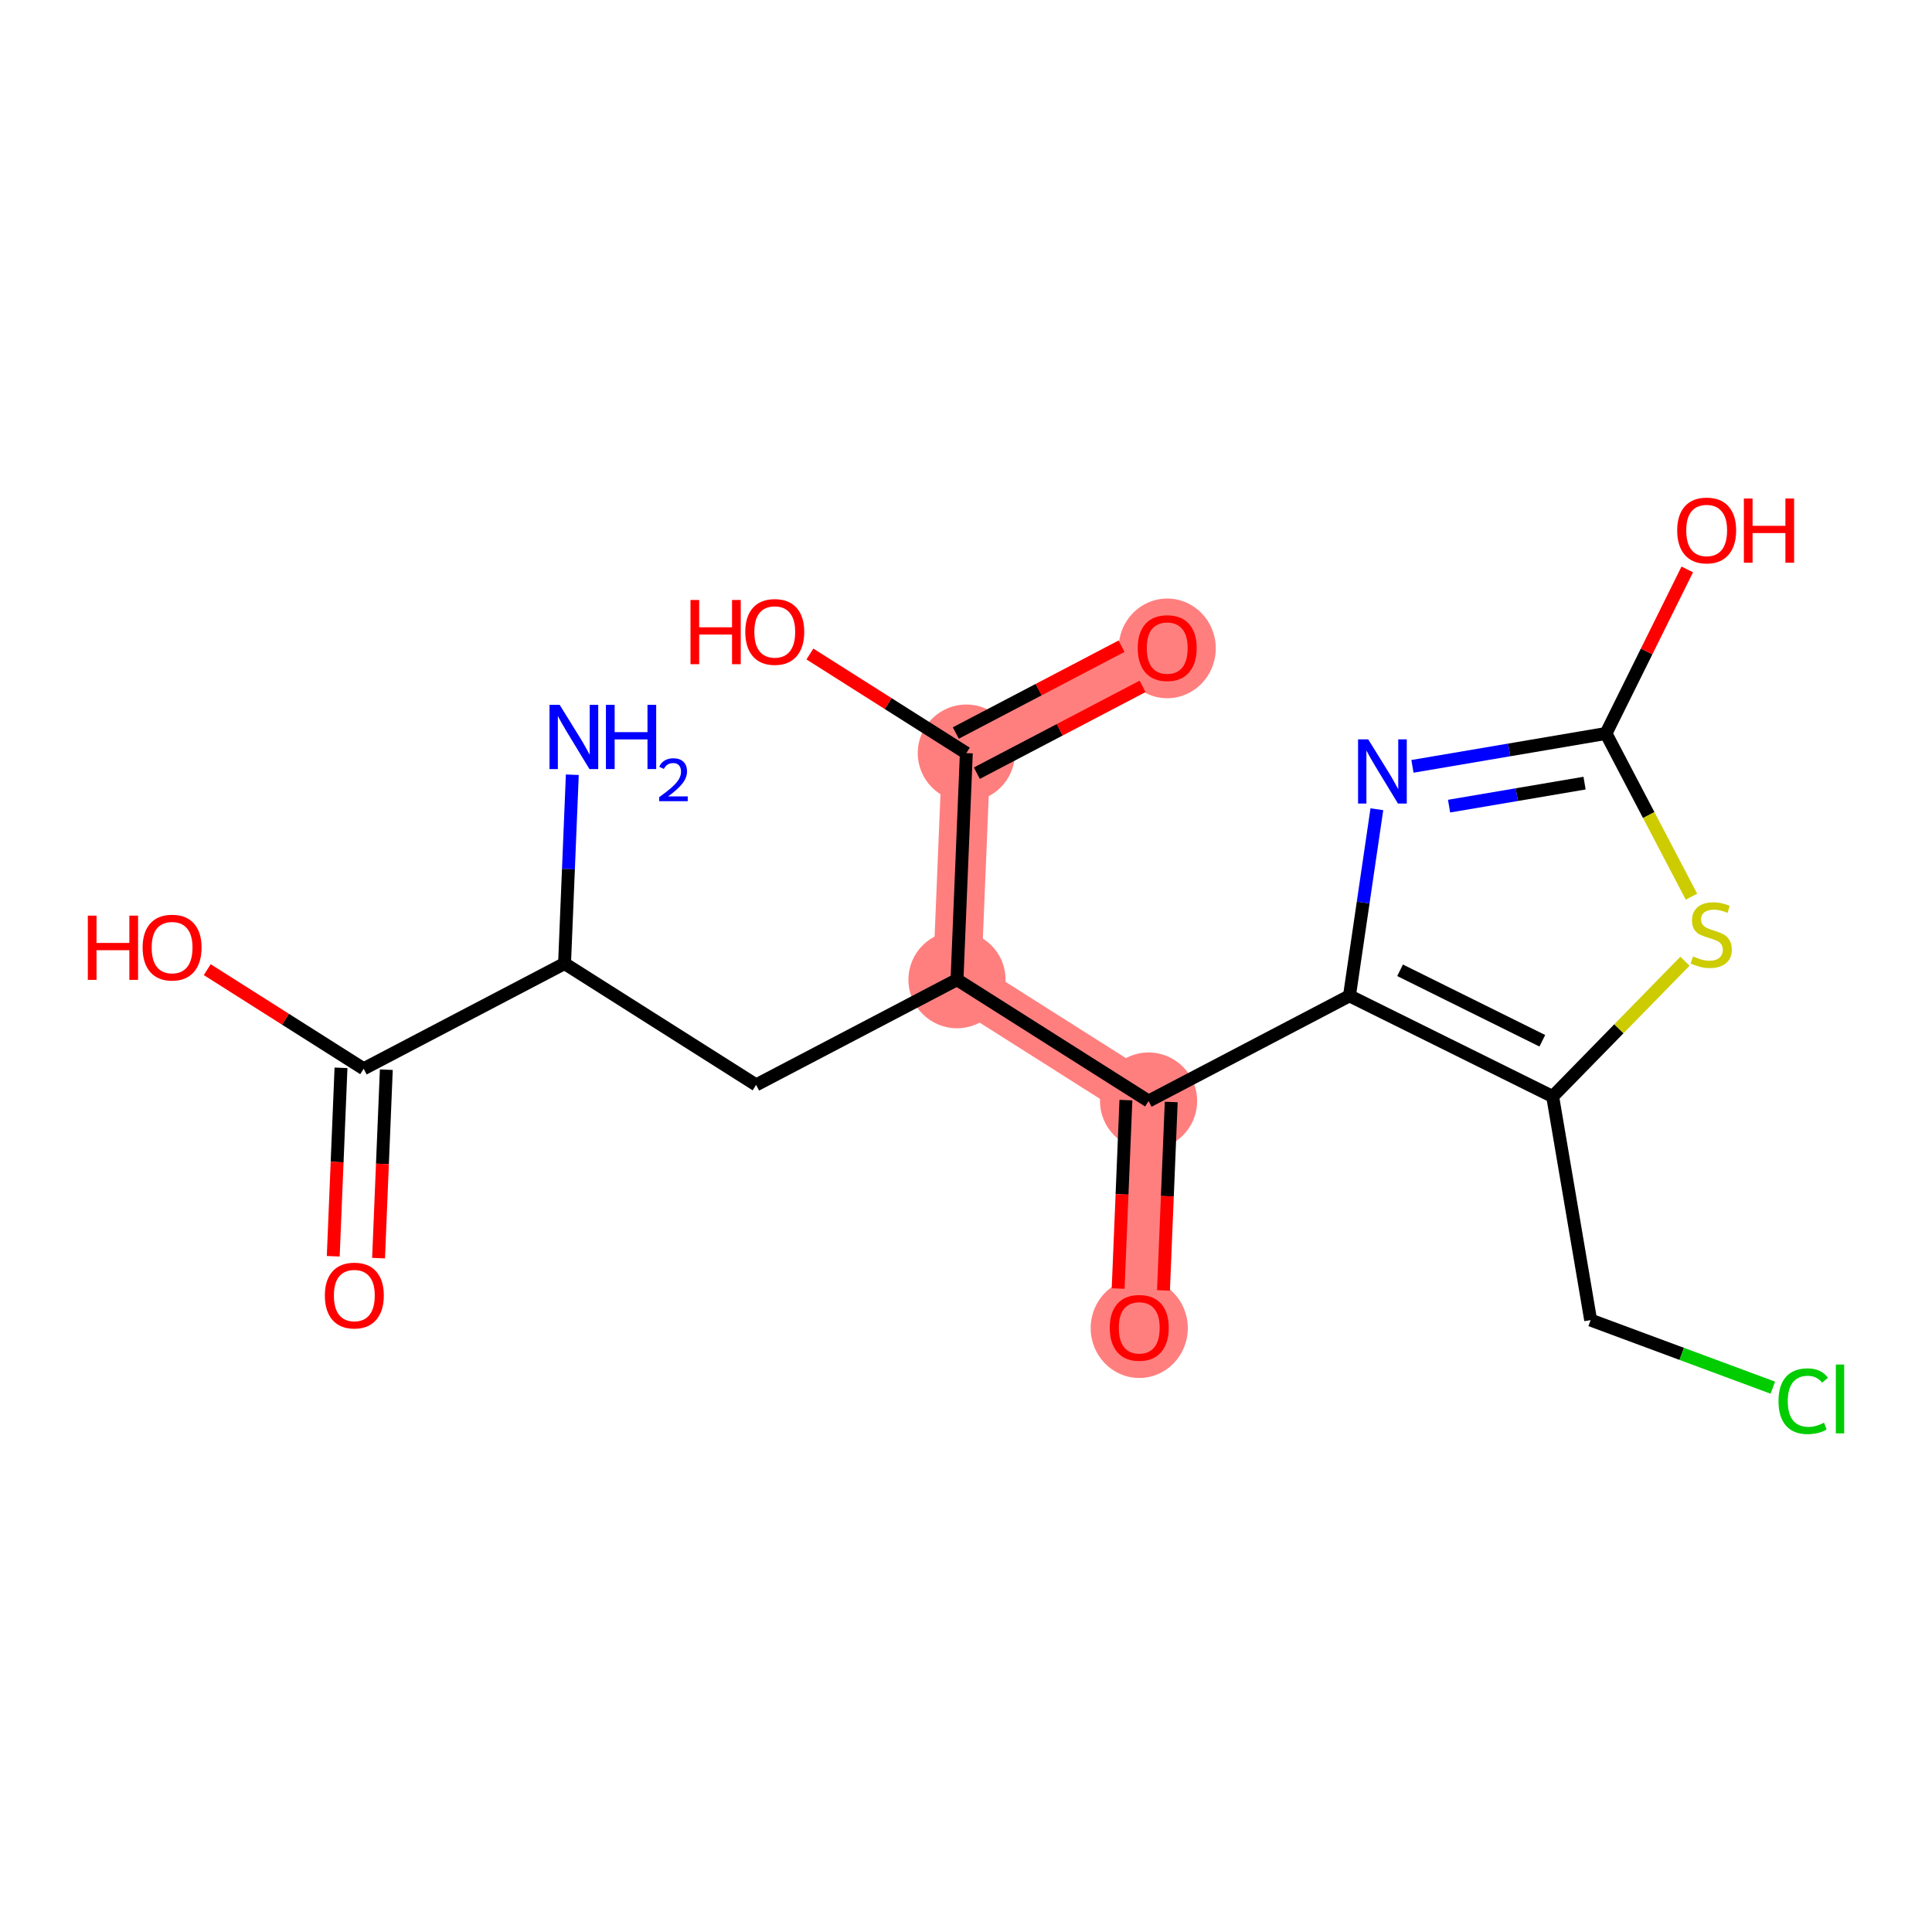 <?xml version='1.0' encoding='iso-8859-1'?>
<svg version='1.1' baseProfile='full'
              xmlns='http://www.w3.org/2000/svg'
                      xmlns:rdkit='http://www.rdkit.org/xml'
                      xmlns:xlink='http://www.w3.org/1999/xlink'
                  xml:space='preserve'
width='300px' height='300px' viewBox='0 0 300 300'>
<!-- END OF HEADER -->
<rect style='opacity:1.0;fill:#FFFFFF;stroke:none' width='300' height='300' x='0' y='0'> </rect>
<rect style='opacity:1.0;fill:#FFFFFF;stroke:none' width='300' height='300' x='0' y='0'> </rect>
<path d='M 148.603,152.125 L 150.051,116.941' style='fill:none;fill-rule:evenodd;stroke:#FF7F7F;stroke-width:7.5px;stroke-linecap:butt;stroke-linejoin:miter;stroke-opacity:1' />
<path d='M 148.603,152.125 L 178.35,170.971' style='fill:none;fill-rule:evenodd;stroke:#FF7F7F;stroke-width:7.5px;stroke-linecap:butt;stroke-linejoin:miter;stroke-opacity:1' />
<path d='M 150.051,116.941 L 181.245,100.602' style='fill:none;fill-rule:evenodd;stroke:#FF7F7F;stroke-width:7.5px;stroke-linecap:butt;stroke-linejoin:miter;stroke-opacity:1' />
<path d='M 178.35,170.971 L 176.902,206.155' style='fill:none;fill-rule:evenodd;stroke:#FF7F7F;stroke-width:7.5px;stroke-linecap:butt;stroke-linejoin:miter;stroke-opacity:1' />
<ellipse cx='148.603' cy='152.125' rx='7.043' ry='7.043'  style='fill:#FF7F7F;fill-rule:evenodd;stroke:#FF7F7F;stroke-width:1.0px;stroke-linecap:butt;stroke-linejoin:miter;stroke-opacity:1' />
<ellipse cx='150.051' cy='116.941' rx='7.043' ry='7.043'  style='fill:#FF7F7F;fill-rule:evenodd;stroke:#FF7F7F;stroke-width:1.0px;stroke-linecap:butt;stroke-linejoin:miter;stroke-opacity:1' />
<ellipse cx='181.245' cy='100.68' rx='7.043' ry='7.241'  style='fill:#FF7F7F;fill-rule:evenodd;stroke:#FF7F7F;stroke-width:1.0px;stroke-linecap:butt;stroke-linejoin:miter;stroke-opacity:1' />
<ellipse cx='178.35' cy='170.971' rx='7.043' ry='7.043'  style='fill:#FF7F7F;fill-rule:evenodd;stroke:#FF7F7F;stroke-width:1.0px;stroke-linecap:butt;stroke-linejoin:miter;stroke-opacity:1' />
<ellipse cx='176.902' cy='206.232' rx='7.043' ry='7.241'  style='fill:#FF7F7F;fill-rule:evenodd;stroke:#FF7F7F;stroke-width:1.0px;stroke-linecap:butt;stroke-linejoin:miter;stroke-opacity:1' />
<path class='bond-0 atom-0 atom-1' d='M 88.869,120.3 L 88.266,134.959' style='fill:none;fill-rule:evenodd;stroke:#0000FF;stroke-width:2.0px;stroke-linecap:butt;stroke-linejoin:miter;stroke-opacity:1' />
<path class='bond-0 atom-0 atom-1' d='M 88.266,134.959 L 87.662,149.617' style='fill:none;fill-rule:evenodd;stroke:#000000;stroke-width:2.0px;stroke-linecap:butt;stroke-linejoin:miter;stroke-opacity:1' />
<path class='bond-1 atom-1 atom-2' d='M 87.662,149.617 L 117.409,168.463' style='fill:none;fill-rule:evenodd;stroke:#000000;stroke-width:2.0px;stroke-linecap:butt;stroke-linejoin:miter;stroke-opacity:1' />
<path class='bond-16 atom-1 atom-17' d='M 87.662,149.617 L 56.468,165.956' style='fill:none;fill-rule:evenodd;stroke:#000000;stroke-width:2.0px;stroke-linecap:butt;stroke-linejoin:miter;stroke-opacity:1' />
<path class='bond-2 atom-2 atom-3' d='M 117.409,168.463 L 148.603,152.125' style='fill:none;fill-rule:evenodd;stroke:#000000;stroke-width:2.0px;stroke-linecap:butt;stroke-linejoin:miter;stroke-opacity:1' />
<path class='bond-3 atom-3 atom-4' d='M 148.603,152.125 L 150.051,116.941' style='fill:none;fill-rule:evenodd;stroke:#000000;stroke-width:2.0px;stroke-linecap:butt;stroke-linejoin:miter;stroke-opacity:1' />
<path class='bond-6 atom-3 atom-7' d='M 148.603,152.125 L 178.35,170.971' style='fill:none;fill-rule:evenodd;stroke:#000000;stroke-width:2.0px;stroke-linecap:butt;stroke-linejoin:miter;stroke-opacity:1' />
<path class='bond-4 atom-4 atom-5' d='M 151.685,120.06 L 164.553,113.32' style='fill:none;fill-rule:evenodd;stroke:#000000;stroke-width:2.0px;stroke-linecap:butt;stroke-linejoin:miter;stroke-opacity:1' />
<path class='bond-4 atom-4 atom-5' d='M 164.553,113.32 L 177.421,106.581' style='fill:none;fill-rule:evenodd;stroke:#FF0000;stroke-width:2.0px;stroke-linecap:butt;stroke-linejoin:miter;stroke-opacity:1' />
<path class='bond-4 atom-4 atom-5' d='M 148.417,113.821 L 161.285,107.082' style='fill:none;fill-rule:evenodd;stroke:#000000;stroke-width:2.0px;stroke-linecap:butt;stroke-linejoin:miter;stroke-opacity:1' />
<path class='bond-4 atom-4 atom-5' d='M 161.285,107.082 L 174.153,100.342' style='fill:none;fill-rule:evenodd;stroke:#FF0000;stroke-width:2.0px;stroke-linecap:butt;stroke-linejoin:miter;stroke-opacity:1' />
<path class='bond-5 atom-4 atom-6' d='M 150.051,116.941 L 137.907,109.247' style='fill:none;fill-rule:evenodd;stroke:#000000;stroke-width:2.0px;stroke-linecap:butt;stroke-linejoin:miter;stroke-opacity:1' />
<path class='bond-5 atom-4 atom-6' d='M 137.907,109.247 L 125.762,101.553' style='fill:none;fill-rule:evenodd;stroke:#FF0000;stroke-width:2.0px;stroke-linecap:butt;stroke-linejoin:miter;stroke-opacity:1' />
<path class='bond-7 atom-7 atom-8' d='M 174.831,170.826 L 174.229,185.456' style='fill:none;fill-rule:evenodd;stroke:#000000;stroke-width:2.0px;stroke-linecap:butt;stroke-linejoin:miter;stroke-opacity:1' />
<path class='bond-7 atom-7 atom-8' d='M 174.229,185.456 L 173.627,200.087' style='fill:none;fill-rule:evenodd;stroke:#FF0000;stroke-width:2.0px;stroke-linecap:butt;stroke-linejoin:miter;stroke-opacity:1' />
<path class='bond-7 atom-7 atom-8' d='M 181.868,171.115 L 181.266,185.746' style='fill:none;fill-rule:evenodd;stroke:#000000;stroke-width:2.0px;stroke-linecap:butt;stroke-linejoin:miter;stroke-opacity:1' />
<path class='bond-7 atom-7 atom-8' d='M 181.266,185.746 L 180.664,200.376' style='fill:none;fill-rule:evenodd;stroke:#FF0000;stroke-width:2.0px;stroke-linecap:butt;stroke-linejoin:miter;stroke-opacity:1' />
<path class='bond-8 atom-7 atom-9' d='M 178.35,170.971 L 209.544,154.632' style='fill:none;fill-rule:evenodd;stroke:#000000;stroke-width:2.0px;stroke-linecap:butt;stroke-linejoin:miter;stroke-opacity:1' />
<path class='bond-9 atom-9 atom-10' d='M 209.544,154.632 L 211.672,140.146' style='fill:none;fill-rule:evenodd;stroke:#000000;stroke-width:2.0px;stroke-linecap:butt;stroke-linejoin:miter;stroke-opacity:1' />
<path class='bond-9 atom-9 atom-10' d='M 211.672,140.146 L 213.799,125.659' style='fill:none;fill-rule:evenodd;stroke:#0000FF;stroke-width:2.0px;stroke-linecap:butt;stroke-linejoin:miter;stroke-opacity:1' />
<path class='bond-19 atom-14 atom-9' d='M 241.097,170.265 L 209.544,154.632' style='fill:none;fill-rule:evenodd;stroke:#000000;stroke-width:2.0px;stroke-linecap:butt;stroke-linejoin:miter;stroke-opacity:1' />
<path class='bond-19 atom-14 atom-9' d='M 239.491,161.61 L 217.403,150.667' style='fill:none;fill-rule:evenodd;stroke:#000000;stroke-width:2.0px;stroke-linecap:butt;stroke-linejoin:miter;stroke-opacity:1' />
<path class='bond-10 atom-10 atom-11' d='M 219.323,119 L 234.35,116.446' style='fill:none;fill-rule:evenodd;stroke:#0000FF;stroke-width:2.0px;stroke-linecap:butt;stroke-linejoin:miter;stroke-opacity:1' />
<path class='bond-10 atom-10 atom-11' d='M 234.35,116.446 L 249.377,113.893' style='fill:none;fill-rule:evenodd;stroke:#000000;stroke-width:2.0px;stroke-linecap:butt;stroke-linejoin:miter;stroke-opacity:1' />
<path class='bond-10 atom-10 atom-11' d='M 225.011,125.177 L 235.53,123.39' style='fill:none;fill-rule:evenodd;stroke:#0000FF;stroke-width:2.0px;stroke-linecap:butt;stroke-linejoin:miter;stroke-opacity:1' />
<path class='bond-10 atom-10 atom-11' d='M 235.53,123.39 L 246.049,121.602' style='fill:none;fill-rule:evenodd;stroke:#000000;stroke-width:2.0px;stroke-linecap:butt;stroke-linejoin:miter;stroke-opacity:1' />
<path class='bond-11 atom-11 atom-12' d='M 249.377,113.893 L 255.688,101.155' style='fill:none;fill-rule:evenodd;stroke:#000000;stroke-width:2.0px;stroke-linecap:butt;stroke-linejoin:miter;stroke-opacity:1' />
<path class='bond-11 atom-11 atom-12' d='M 255.688,101.155 L 261.999,88.418' style='fill:none;fill-rule:evenodd;stroke:#FF0000;stroke-width:2.0px;stroke-linecap:butt;stroke-linejoin:miter;stroke-opacity:1' />
<path class='bond-12 atom-11 atom-13' d='M 249.377,113.893 L 256.014,126.564' style='fill:none;fill-rule:evenodd;stroke:#000000;stroke-width:2.0px;stroke-linecap:butt;stroke-linejoin:miter;stroke-opacity:1' />
<path class='bond-12 atom-11 atom-13' d='M 256.014,126.564 L 262.65,139.235' style='fill:none;fill-rule:evenodd;stroke:#CCCC00;stroke-width:2.0px;stroke-linecap:butt;stroke-linejoin:miter;stroke-opacity:1' />
<path class='bond-13 atom-13 atom-14' d='M 261.638,149.258 L 251.368,159.761' style='fill:none;fill-rule:evenodd;stroke:#CCCC00;stroke-width:2.0px;stroke-linecap:butt;stroke-linejoin:miter;stroke-opacity:1' />
<path class='bond-13 atom-13 atom-14' d='M 251.368,159.761 L 241.097,170.265' style='fill:none;fill-rule:evenodd;stroke:#000000;stroke-width:2.0px;stroke-linecap:butt;stroke-linejoin:miter;stroke-opacity:1' />
<path class='bond-14 atom-14 atom-15' d='M 241.097,170.265 L 246.996,204.982' style='fill:none;fill-rule:evenodd;stroke:#000000;stroke-width:2.0px;stroke-linecap:butt;stroke-linejoin:miter;stroke-opacity:1' />
<path class='bond-15 atom-15 atom-16' d='M 246.996,204.982 L 261.141,210.23' style='fill:none;fill-rule:evenodd;stroke:#000000;stroke-width:2.0px;stroke-linecap:butt;stroke-linejoin:miter;stroke-opacity:1' />
<path class='bond-15 atom-15 atom-16' d='M 261.141,210.23 L 275.285,215.477' style='fill:none;fill-rule:evenodd;stroke:#00CC00;stroke-width:2.0px;stroke-linecap:butt;stroke-linejoin:miter;stroke-opacity:1' />
<path class='bond-17 atom-17 atom-18' d='M 52.95,165.811 L 52.348,180.442' style='fill:none;fill-rule:evenodd;stroke:#000000;stroke-width:2.0px;stroke-linecap:butt;stroke-linejoin:miter;stroke-opacity:1' />
<path class='bond-17 atom-17 atom-18' d='M 52.348,180.442 L 51.746,195.072' style='fill:none;fill-rule:evenodd;stroke:#FF0000;stroke-width:2.0px;stroke-linecap:butt;stroke-linejoin:miter;stroke-opacity:1' />
<path class='bond-17 atom-17 atom-18' d='M 59.987,166.101 L 59.385,180.731' style='fill:none;fill-rule:evenodd;stroke:#000000;stroke-width:2.0px;stroke-linecap:butt;stroke-linejoin:miter;stroke-opacity:1' />
<path class='bond-17 atom-17 atom-18' d='M 59.385,180.731 L 58.783,195.362' style='fill:none;fill-rule:evenodd;stroke:#FF0000;stroke-width:2.0px;stroke-linecap:butt;stroke-linejoin:miter;stroke-opacity:1' />
<path class='bond-18 atom-17 atom-19' d='M 56.468,165.956 L 44.324,158.262' style='fill:none;fill-rule:evenodd;stroke:#000000;stroke-width:2.0px;stroke-linecap:butt;stroke-linejoin:miter;stroke-opacity:1' />
<path class='bond-18 atom-17 atom-19' d='M 44.324,158.262 L 32.18,150.568' style='fill:none;fill-rule:evenodd;stroke:#FF0000;stroke-width:2.0px;stroke-linecap:butt;stroke-linejoin:miter;stroke-opacity:1' />
<path  class='atom-0' d='M 86.906 109.447
L 90.174 114.729
Q 90.498 115.25, 91.019 116.194
Q 91.54 117.138, 91.568 117.194
L 91.568 109.447
L 92.892 109.447
L 92.892 119.42
L 91.526 119.42
L 88.019 113.645
Q 87.61 112.968, 87.173 112.194
Q 86.751 111.419, 86.624 111.18
L 86.624 119.42
L 85.328 119.42
L 85.328 109.447
L 86.906 109.447
' fill='#0000FF'/>
<path  class='atom-0' d='M 94.089 109.447
L 95.442 109.447
L 95.442 113.687
L 100.541 113.687
L 100.541 109.447
L 101.893 109.447
L 101.893 119.42
L 100.541 119.42
L 100.541 114.814
L 95.442 114.814
L 95.442 119.42
L 94.089 119.42
L 94.089 109.447
' fill='#0000FF'/>
<path  class='atom-0' d='M 102.376 119.07
Q 102.618 118.447, 103.194 118.103
Q 103.771 117.75, 104.57 117.75
Q 105.565 117.75, 106.123 118.289
Q 106.68 118.828, 106.68 119.786
Q 106.68 120.762, 105.955 121.673
Q 105.239 122.584, 103.752 123.662
L 106.792 123.662
L 106.792 124.406
L 102.358 124.406
L 102.358 123.783
Q 103.585 122.909, 104.31 122.258
Q 105.044 121.608, 105.397 121.022
Q 105.751 120.436, 105.751 119.832
Q 105.751 119.2, 105.435 118.847
Q 105.119 118.493, 104.57 118.493
Q 104.04 118.493, 103.687 118.707
Q 103.334 118.921, 103.083 119.395
L 102.376 119.07
' fill='#0000FF'/>
<path  class='atom-5' d='M 176.667 100.631
Q 176.667 98.236, 177.85 96.898
Q 179.033 95.56, 181.245 95.56
Q 183.456 95.56, 184.639 96.898
Q 185.823 98.236, 185.823 100.631
Q 185.823 103.053, 184.625 104.434
Q 183.428 105.8, 181.245 105.8
Q 179.048 105.8, 177.85 104.434
Q 176.667 103.067, 176.667 100.631
M 181.245 104.673
Q 182.766 104.673, 183.583 103.659
Q 184.414 102.631, 184.414 100.631
Q 184.414 98.673, 183.583 97.687
Q 182.766 96.687, 181.245 96.687
Q 179.724 96.687, 178.893 97.673
Q 178.076 98.659, 178.076 100.631
Q 178.076 102.645, 178.893 103.659
Q 179.724 104.673, 181.245 104.673
' fill='#FF0000'/>
<path  class='atom-6' d='M 107.219 93.165
L 108.571 93.165
L 108.571 97.405
L 113.67 97.405
L 113.67 93.165
L 115.022 93.165
L 115.022 103.138
L 113.67 103.138
L 113.67 98.532
L 108.571 98.532
L 108.571 103.138
L 107.219 103.138
L 107.219 93.165
' fill='#FF0000'/>
<path  class='atom-6' d='M 115.726 98.123
Q 115.726 95.729, 116.91 94.391
Q 118.093 93.052, 120.304 93.052
Q 122.516 93.052, 123.699 94.391
Q 124.882 95.729, 124.882 98.123
Q 124.882 100.546, 123.685 101.926
Q 122.487 103.293, 120.304 103.293
Q 118.107 103.293, 116.91 101.926
Q 115.726 100.56, 115.726 98.123
M 120.304 102.166
Q 121.825 102.166, 122.642 101.152
Q 123.473 100.123, 123.473 98.123
Q 123.473 96.165, 122.642 95.179
Q 121.825 94.179, 120.304 94.179
Q 118.783 94.179, 117.952 95.165
Q 117.135 96.151, 117.135 98.123
Q 117.135 100.137, 117.952 101.152
Q 118.783 102.166, 120.304 102.166
' fill='#FF0000'/>
<path  class='atom-8' d='M 172.324 206.183
Q 172.324 203.788, 173.507 202.45
Q 174.691 201.112, 176.902 201.112
Q 179.113 201.112, 180.297 202.45
Q 181.48 203.788, 181.48 206.183
Q 181.48 208.606, 180.282 209.986
Q 179.085 211.352, 176.902 211.352
Q 174.705 211.352, 173.507 209.986
Q 172.324 208.62, 172.324 206.183
M 176.902 210.225
Q 178.423 210.225, 179.24 209.211
Q 180.071 208.183, 180.071 206.183
Q 180.071 204.225, 179.24 203.239
Q 178.423 202.239, 176.902 202.239
Q 175.381 202.239, 174.55 203.225
Q 173.733 204.211, 173.733 206.183
Q 173.733 208.197, 174.55 209.211
Q 175.381 210.225, 176.902 210.225
' fill='#FF0000'/>
<path  class='atom-10' d='M 212.457 114.806
L 215.725 120.088
Q 216.049 120.609, 216.57 121.553
Q 217.091 122.497, 217.119 122.553
L 217.119 114.806
L 218.443 114.806
L 218.443 124.778
L 217.077 124.778
L 213.57 119.003
Q 213.161 118.327, 212.724 117.553
Q 212.302 116.778, 212.175 116.538
L 212.175 124.778
L 210.879 124.778
L 210.879 114.806
L 212.457 114.806
' fill='#0000FF'/>
<path  class='atom-12' d='M 260.433 82.368
Q 260.433 79.973, 261.616 78.635
Q 262.799 77.297, 265.01 77.297
Q 267.222 77.297, 268.405 78.635
Q 269.588 79.973, 269.588 82.368
Q 269.588 84.79, 268.391 86.171
Q 267.194 87.537, 265.01 87.537
Q 262.813 87.537, 261.616 86.171
Q 260.433 84.805, 260.433 82.368
M 265.01 86.41
Q 266.532 86.41, 267.349 85.396
Q 268.18 84.368, 268.18 82.368
Q 268.18 80.41, 267.349 79.424
Q 266.532 78.424, 265.01 78.424
Q 263.489 78.424, 262.658 79.41
Q 261.841 80.396, 261.841 82.368
Q 261.841 84.382, 262.658 85.396
Q 263.489 86.41, 265.01 86.41
' fill='#FF0000'/>
<path  class='atom-12' d='M 270.786 77.41
L 272.138 77.41
L 272.138 81.649
L 277.237 81.649
L 277.237 77.41
L 278.589 77.41
L 278.589 87.382
L 277.237 87.382
L 277.237 82.776
L 272.138 82.776
L 272.138 87.382
L 270.786 87.382
L 270.786 77.41
' fill='#FF0000'/>
<path  class='atom-13' d='M 262.899 148.51
Q 263.011 148.552, 263.476 148.749
Q 263.941 148.947, 264.448 149.073
Q 264.969 149.186, 265.476 149.186
Q 266.42 149.186, 266.969 148.735
Q 267.519 148.27, 267.519 147.468
Q 267.519 146.918, 267.237 146.58
Q 266.969 146.242, 266.547 146.059
Q 266.124 145.876, 265.42 145.665
Q 264.533 145.397, 263.997 145.143
Q 263.476 144.89, 263.096 144.355
Q 262.73 143.819, 262.73 142.918
Q 262.73 141.664, 263.575 140.89
Q 264.434 140.115, 266.124 140.115
Q 267.279 140.115, 268.589 140.664
L 268.265 141.749
Q 267.068 141.256, 266.166 141.256
Q 265.195 141.256, 264.659 141.664
Q 264.124 142.059, 264.138 142.749
Q 264.138 143.284, 264.406 143.608
Q 264.687 143.932, 265.082 144.115
Q 265.49 144.298, 266.166 144.51
Q 267.068 144.791, 267.603 145.073
Q 268.138 145.355, 268.519 145.932
Q 268.913 146.496, 268.913 147.468
Q 268.913 148.848, 267.983 149.595
Q 267.068 150.327, 265.533 150.327
Q 264.645 150.327, 263.969 150.13
Q 263.307 149.947, 262.518 149.623
L 262.899 148.51
' fill='#CCCC00'/>
<path  class='atom-16' d='M 276.166 217.576
Q 276.166 215.097, 277.321 213.801
Q 278.49 212.491, 280.701 212.491
Q 282.758 212.491, 283.856 213.942
L 282.927 214.702
Q 282.124 213.646, 280.701 213.646
Q 279.194 213.646, 278.391 214.66
Q 277.602 215.66, 277.602 217.576
Q 277.602 219.548, 278.419 220.562
Q 279.25 221.576, 280.856 221.576
Q 281.955 221.576, 283.237 220.914
L 283.631 221.971
Q 283.11 222.309, 282.321 222.506
Q 281.532 222.703, 280.659 222.703
Q 278.49 222.703, 277.321 221.379
Q 276.166 220.055, 276.166 217.576
' fill='#00CC00'/>
<path  class='atom-16' d='M 285.068 211.885
L 286.364 211.885
L 286.364 222.576
L 285.068 222.576
L 285.068 211.885
' fill='#00CC00'/>
<path  class='atom-18' d='M 50.443 201.168
Q 50.443 198.774, 51.626 197.435
Q 52.809 196.097, 55.021 196.097
Q 57.232 196.097, 58.415 197.435
Q 59.599 198.774, 59.599 201.168
Q 59.599 203.591, 58.401 204.971
Q 57.204 206.337, 55.021 206.337
Q 52.823 206.337, 51.626 204.971
Q 50.443 203.605, 50.443 201.168
M 55.021 205.211
Q 56.542 205.211, 57.359 204.196
Q 58.19 203.168, 58.19 201.168
Q 58.19 199.21, 57.359 198.224
Q 56.542 197.224, 55.021 197.224
Q 53.499 197.224, 52.668 198.21
Q 51.851 199.196, 51.851 201.168
Q 51.851 203.182, 52.668 204.196
Q 53.499 205.211, 55.021 205.211
' fill='#FF0000'/>
<path  class='atom-19' d='M 13.636 142.18
L 14.989 142.18
L 14.989 146.42
L 20.087 146.42
L 20.087 142.18
L 21.44 142.18
L 21.44 152.153
L 20.087 152.153
L 20.087 147.547
L 14.989 147.547
L 14.989 152.153
L 13.636 152.153
L 13.636 142.18
' fill='#FF0000'/>
<path  class='atom-19' d='M 22.144 147.138
Q 22.144 144.744, 23.327 143.406
Q 24.51 142.067, 26.722 142.067
Q 28.933 142.067, 30.116 143.406
Q 31.3 144.744, 31.3 147.138
Q 31.3 149.561, 30.102 150.941
Q 28.905 152.308, 26.722 152.308
Q 24.524 152.308, 23.327 150.941
Q 22.144 149.575, 22.144 147.138
M 26.722 151.181
Q 28.243 151.181, 29.06 150.167
Q 29.891 149.138, 29.891 147.138
Q 29.891 145.18, 29.06 144.194
Q 28.243 143.194, 26.722 143.194
Q 25.201 143.194, 24.369 144.18
Q 23.553 145.166, 23.553 147.138
Q 23.553 149.152, 24.369 150.167
Q 25.201 151.181, 26.722 151.181
' fill='#FF0000'/>
</svg>
